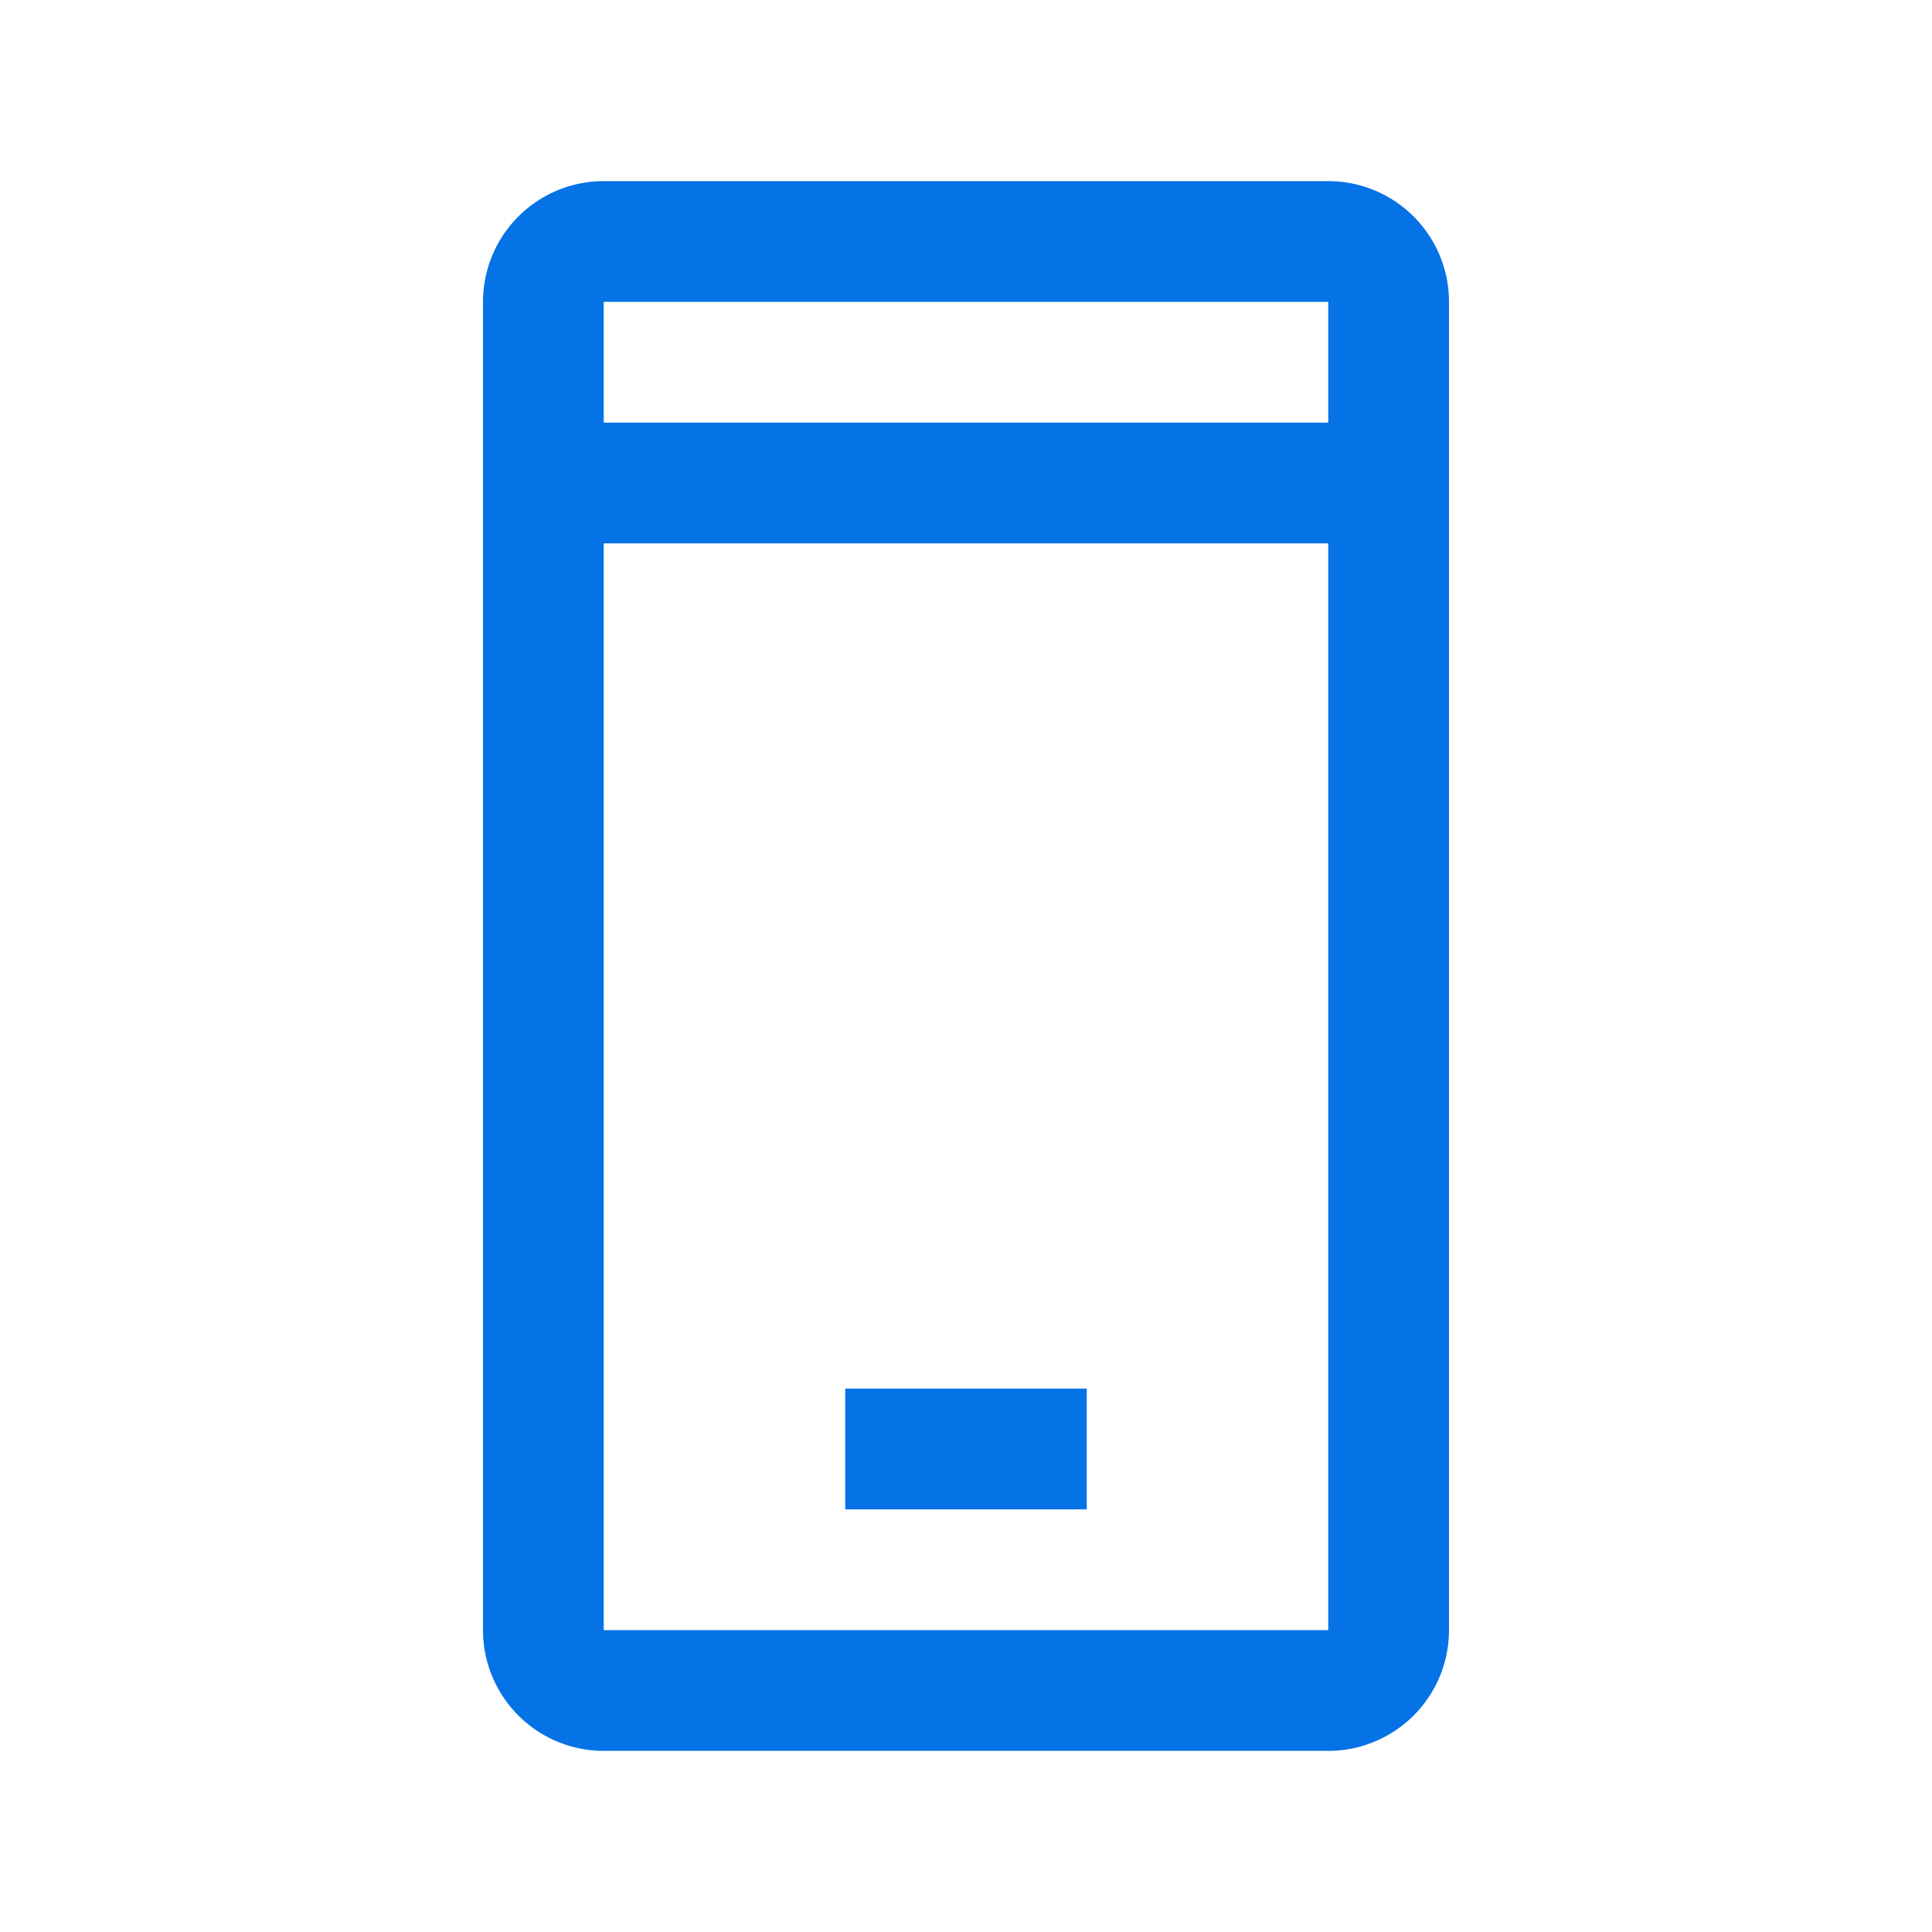 <svg width="32" height="32" fill="none" xmlns="http://www.w3.org/2000/svg"><path fill-rule="evenodd" clip-rule="evenodd" d="M8 5a2 2 0 0 1 2-2h12a2 2 0 0 1 2 2v22a2 2 0 0 1-2 2H10a2 2 0 0 1-2-2V5Zm14 0H10v2h12V5ZM10 27V9h12v18H10Zm4-2h4v-2h-4v2Z" fill="#0572E6"/></svg>